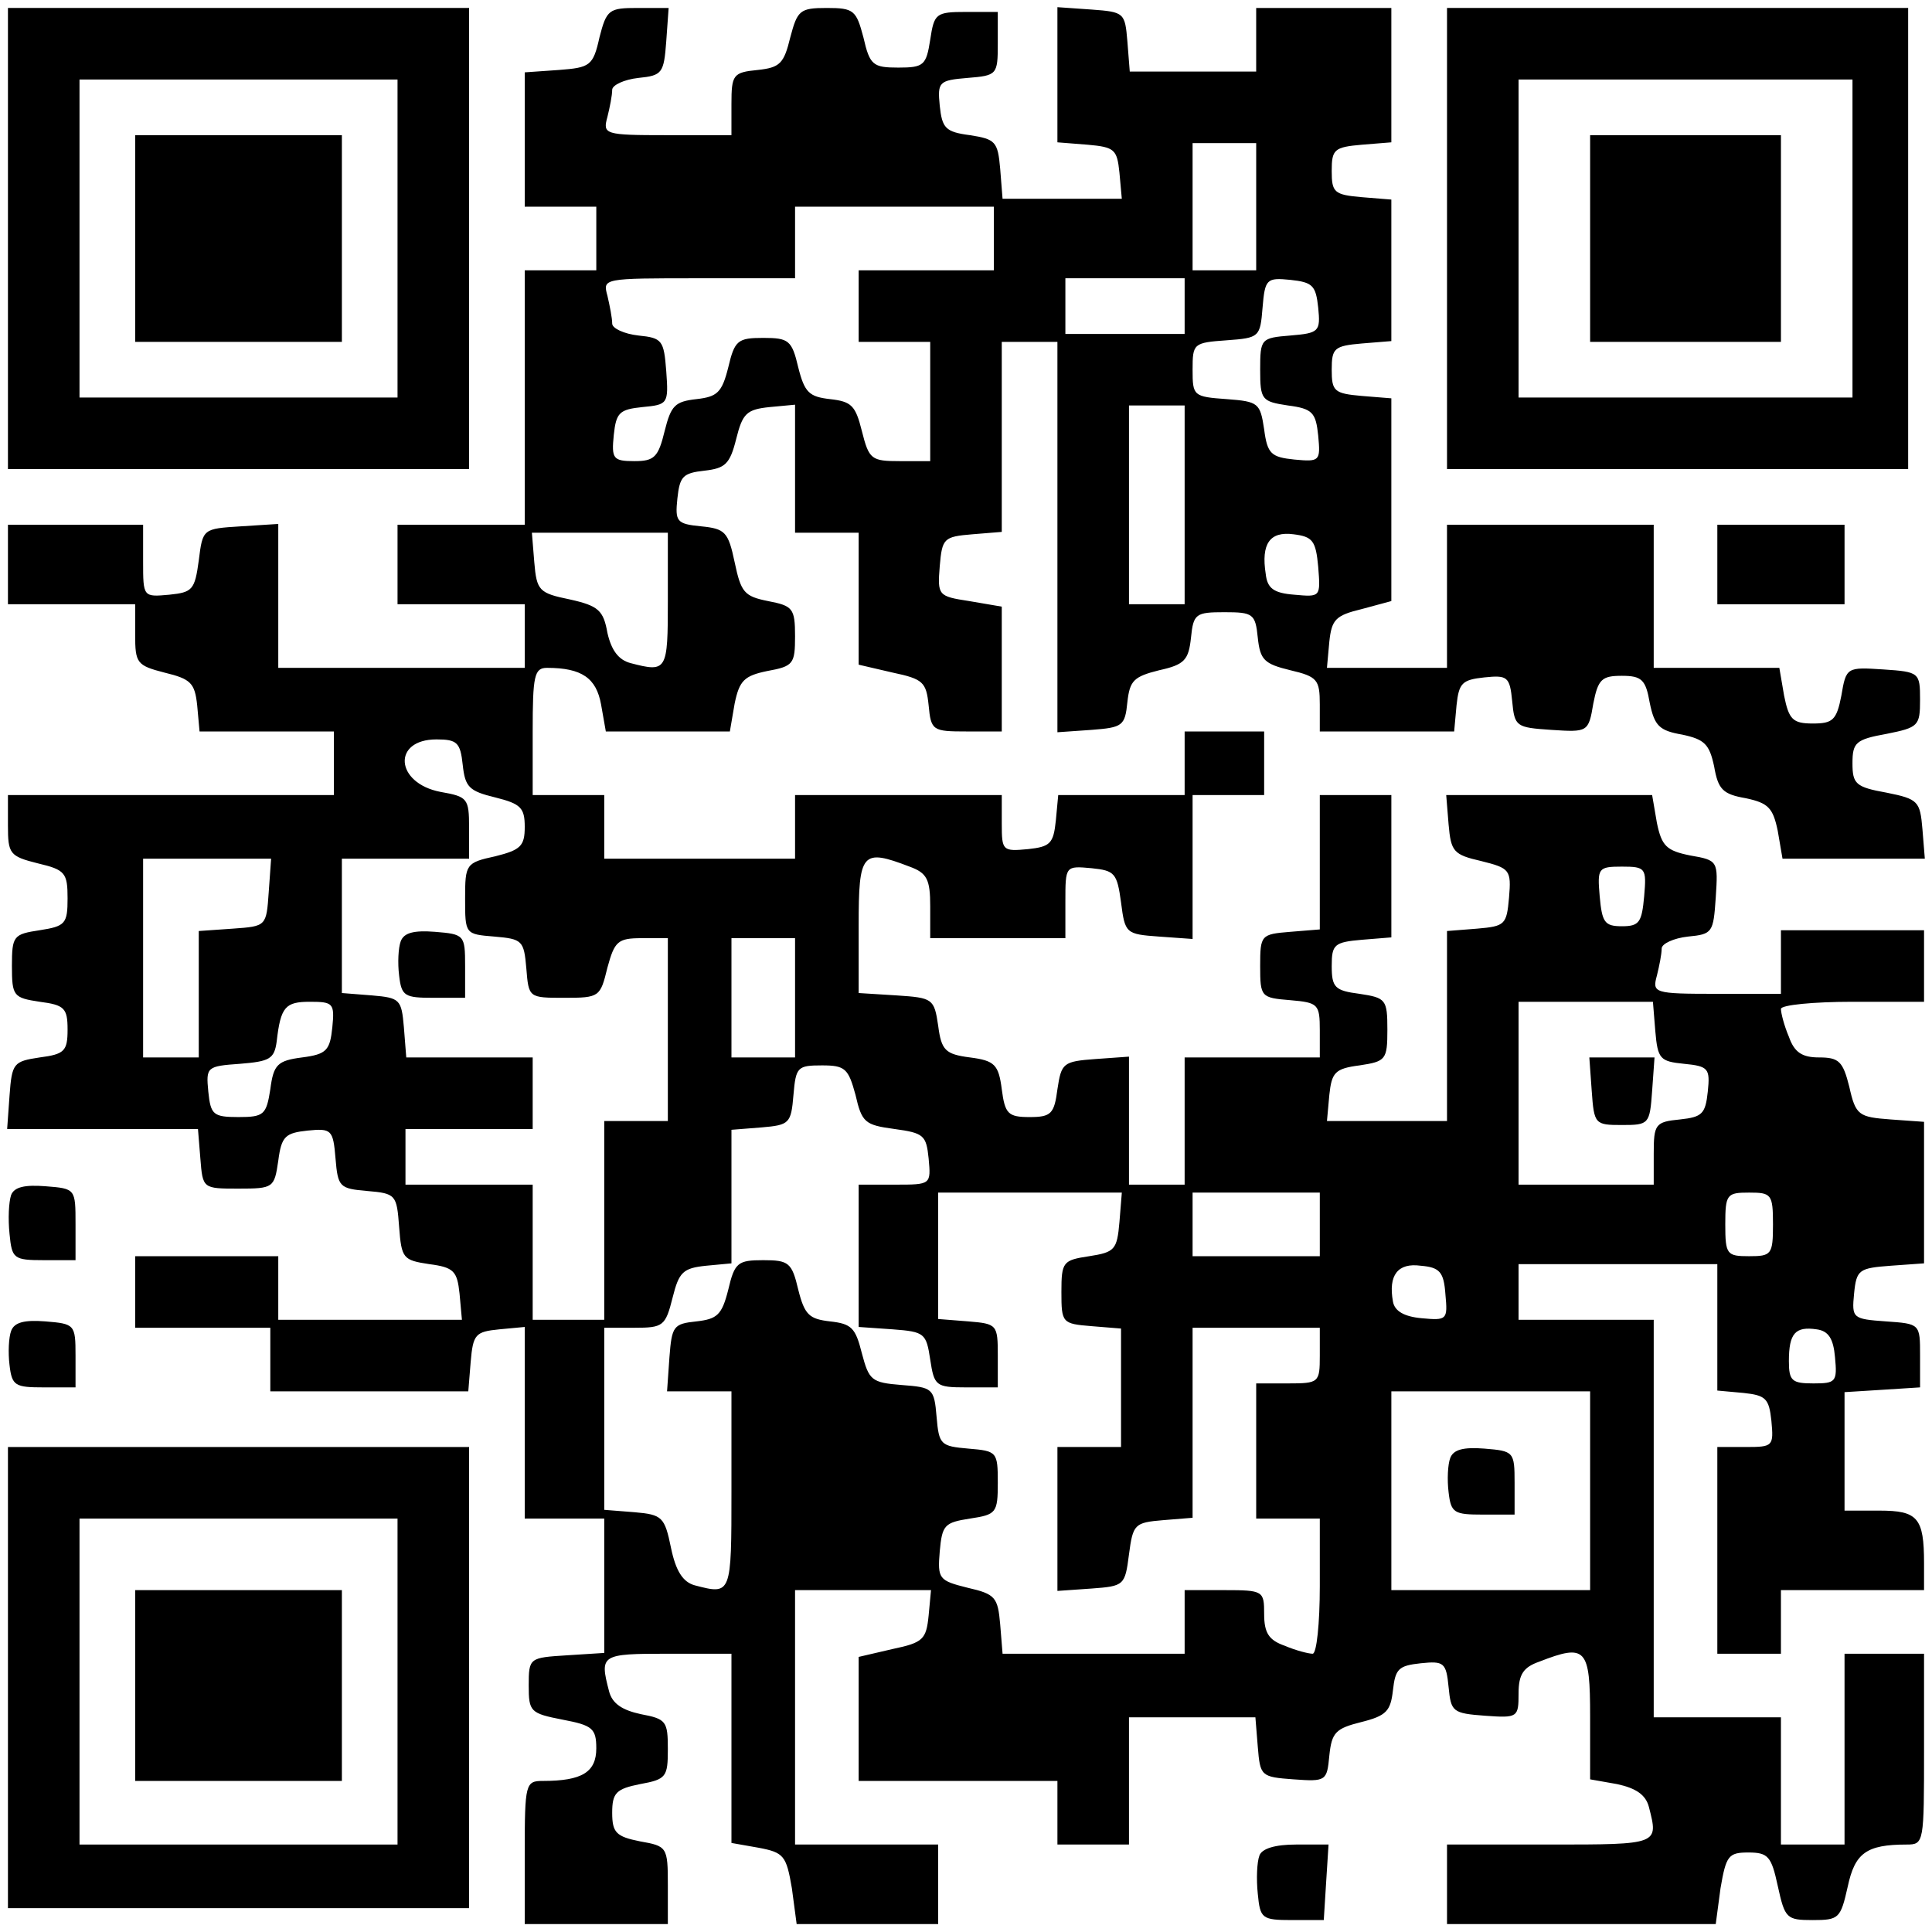 <?xml version="1.0" encoding="UTF-8" standalone="yes"?>
<svg version="1.0" xmlns="http://www.w3.org/2000/svg" width="182pt" height="182pt" viewBox="0 0 243 243" preserveAspectRatio="xMidYMid meet">
  <g transform="translate(0,243) scale(0.1,-0.1)" fill="#000000" stroke="none">
    <path d="M10 2130 l0 -290 290 0 290 0 0 290 0 290 -290 0 -290 0 0 -290z
m490 0 l0 -200 -200 0 -200 0 0 200 0 200 200 0 200 0 0 -200z"/>
    <path d="M170 2130 l0 -130 130 0 130 0 0 130 0 130 -130 0 -130 0 0 -130z"/>
    <path d="M754 2383 c-8 -36 -12 -38 -51 -41 l-43 -3 0 -85 0 -84 45 0 45 0 0
-40 0 -40 -45 0 -45 0 0 -160 0 -160 -80 0 -80 0 0 -50 0 -50 80 0 80 0 0 -40
0 -40 -155 0 -155 0 0 91 0 90 -47 -3 c-48 -3 -48 -3 -53 -43 -5 -37 -8 -40
-37 -43 -33 -3 -33 -3 -33 42 l0 46 -85 0 -85 0 0 -50 0 -50 80 0 80 0 0 -38
c0 -36 2 -39 37 -48 33 -8 38 -13 41 -41 l3 -33 85 0 84 0 0 -40 0 -40 -205 0
-205 0 0 -38 c0 -36 2 -39 38 -48 34 -8 37 -12 37 -44 0 -32 -3 -35 -35 -40
-33 -5 -35 -7 -35 -45 0 -38 2 -40 35 -45 31 -4 35 -8 35 -35 0 -27 -4 -31
-35 -35 -33 -5 -35 -7 -38 -48 l-3 -42 120 0 120 0 3 -37 c3 -38 3 -38 48 -38
44 0 45 1 50 35 4 31 9 35 37 38 30 3 32 1 35 -35 3 -36 5 -38 40 -41 36 -3
37 -5 40 -45 3 -40 5 -42 38 -47 31 -4 35 -9 38 -37 l3 -33 -115 0 -116 0 0
40 0 40 -90 0 -90 0 0 -45 0 -45 85 0 85 0 0 -40 0 -40 124 0 125 0 3 37 c3
35 6 38 36 41 l32 3 0 -120 0 -121 50 0 50 0 0 -84 0 -85 -47 -3 c-47 -3 -48
-3 -48 -38 0 -33 2 -35 43 -43 37 -7 42 -11 42 -36 0 -30 -18 -41 -67 -41 -22
0 -23 -3 -23 -90 l0 -90 90 0 90 0 0 49 c0 48 -1 49 -35 55 -30 6 -35 11 -35
36 0 25 5 30 35 36 33 6 35 9 35 44 0 35 -2 38 -34 44 -23 5 -36 13 -40 29
-12 46 -10 47 74 47 l80 0 0 -119 0 -119 34 -6 c32 -6 35 -10 42 -51 l6 -45
89 0 89 0 0 50 0 50 -90 0 -90 0 0 160 0 160 86 0 85 0 -3 -32 c-3 -30 -7 -34
-45 -42 l-43 -10 0 -78 0 -78 125 0 125 0 0 -40 0 -40 45 0 45 0 0 80 0 80 79
0 80 0 3 -37 c3 -37 4 -38 45 -41 41 -3 42 -2 45 30 3 29 8 34 40 42 32 8 37
14 40 40 3 27 7 31 35 34 29 3 32 1 35 -30 3 -31 5 -33 46 -36 41 -3 42 -2 42
28 0 24 6 33 26 40 59 23 64 17 64 -69 l0 -79 34 -6 c23 -5 36 -13 40 -29 12
-47 13 -47 -124 -47 l-130 0 0 -50 0 -50 169 0 169 0 6 45 c7 41 10 45 35 45
25 0 29 -5 37 -42 9 -41 11 -43 44 -43 33 0 35 2 44 42 9 42 23 53 74 53 22 0
22 2 22 120 l0 120 -50 0 -50 0 0 -120 0 -120 -40 0 -40 0 0 80 0 80 -80 0
-80 0 0 250 0 250 -85 0 -85 0 0 35 0 35 125 0 125 0 0 -79 0 -80 33 -3 c28
-3 32 -7 35 -35 3 -32 2 -33 -32 -33 l-36 0 0 -130 0 -130 40 0 40 0 0 40 0
40 90 0 90 0 0 34 c0 57 -8 66 -56 66 l-44 0 0 74 0 75 48 3 47 3 0 40 c0 40
0 40 -43 43 -42 3 -43 4 -40 35 3 30 6 32 46 35 l42 3 0 89 0 89 -42 3 c-40 3
-44 5 -52 41 -8 32 -13 37 -38 37 -21 0 -31 6 -38 26 -6 14 -10 30 -10 35 0 5
41 9 90 9 l90 0 0 45 0 45 -90 0 -90 0 0 -40 0 -40 -81 0 c-79 0 -81 1 -75 23
3 12 6 27 6 34 0 6 15 13 33 15 31 3 32 5 35 49 3 46 3 47 -32 53 -30 6 -36
12 -42 41 l-6 35 -130 0 -129 0 3 -37 c3 -34 6 -38 41 -46 36 -9 38 -11 35
-46 -3 -34 -5 -36 -40 -39 l-38 -3 0 -120 0 -119 -76 0 -75 0 3 33 c3 28 7 33
38 37 33 5 35 7 35 45 0 38 -2 40 -35 45 -31 4 -35 8 -35 35 0 27 3 30 38 33
l37 3 0 90 0 89 -45 0 -45 0 0 -84 0 -85 -37 -3 c-37 -3 -38 -4 -38 -43 0 -39
1 -40 38 -43 35 -3 37 -5 37 -38 l0 -34 -85 0 -85 0 0 -80 0 -80 -35 0 -35 0
0 81 0 80 -42 -3 c-41 -3 -43 -5 -48 -38 -4 -31 -8 -35 -35 -35 -27 0 -31 4
-35 35 -4 31 -9 36 -40 40 -31 4 -36 9 -40 40 -5 34 -7 35 -52 38 l-48 3 0 85
c0 92 4 97 64 74 22 -8 26 -16 26 -50 l0 -40 85 0 85 0 0 46 c0 45 0 45 33 42
29 -3 32 -6 37 -43 5 -39 6 -40 48 -43 l42 -3 0 90 0 91 45 0 45 0 0 40 0 40
-50 0 -50 0 0 -40 0 -40 -79 0 -80 0 -3 -32 c-3 -29 -7 -33 -35 -36 -32 -3
-33 -2 -33 32 l0 36 -130 0 -130 0 0 -40 0 -40 -120 0 -120 0 0 40 0 40 -45 0
-45 0 0 80 c0 70 2 80 18 80 44 0 62 -13 68 -46 l6 -34 78 0 78 0 6 35 c6 29
12 35 41 41 33 6 35 9 35 44 0 35 -3 38 -34 44 -30 6 -34 11 -42 49 -8 38 -12
42 -42 45 -31 3 -33 6 -30 35 3 28 7 32 34 35 26 3 32 8 40 40 8 32 13 37 42
40 l32 3 0 -80 0 -81 40 0 40 0 0 -83 0 -83 43 -10 c38 -8 42 -12 45 -41 3
-32 5 -33 48 -33 l44 0 0 79 0 78 -41 7 c-39 6 -40 7 -37 44 3 35 5 37 41 40
l37 3 0 120 0 119 35 0 35 0 0 -246 0 -245 43 3 c39 3 42 5 45 35 3 27 8 32
40 40 32 7 37 13 40 41 3 30 6 32 42 32 36 0 39 -2 42 -32 3 -28 8 -33 41 -41
34 -8 37 -12 37 -43 l0 -34 84 0 85 0 3 33 c3 28 7 32 35 35 29 3 32 1 35 -30
3 -32 5 -33 49 -36 46 -3 47 -3 53 33 6 31 11 35 36 35 25 0 30 -5 35 -34 6
-29 12 -35 41 -40 28 -6 34 -12 40 -40 5 -29 11 -35 40 -40 28 -6 34 -12 40
-41 l6 -35 90 0 89 0 -3 37 c-3 35 -5 38 -45 46 -39 7 -43 11 -43 37 0 26 4
30 43 37 40 8 42 10 42 43 0 34 -1 35 -46 38 -46 3 -47 3 -53 -33 -6 -31 -11
-35 -36 -35 -25 0 -30 5 -36 35 l-6 35 -79 0 -79 0 0 90 0 90 -130 0 -130 0 0
-90 0 -90 -76 0 -75 0 3 33 c3 28 8 33 41 41 l37 10 0 127 0 128 -37 3 c-35 3
-38 6 -38 33 0 27 3 30 38 33 l37 3 0 89 0 89 -37 3 c-35 3 -38 6 -38 33 0 27
3 30 38 33 l37 3 0 85 0 84 -85 0 -85 0 0 -40 0 -40 -79 0 -80 0 -3 38 c-3 36
-4 37 -45 40 l-43 3 0 -85 0 -85 38 -3 c34 -3 37 -6 40 -35 l3 -33 -75 0 -75
0 -3 38 c-3 34 -6 37 -38 42 -31 4 -35 9 -38 37 -3 30 -1 32 35 35 37 3 38 4
38 43 l0 40 -40 0 c-38 0 -40 -2 -45 -35 -5 -32 -8 -35 -40 -35 -32 0 -36 3
-44 38 -9 34 -12 37 -46 37 -34 0 -37 -3 -46 -37 -8 -33 -13 -38 -41 -41 -31
-3 -33 -6 -33 -43 l0 -39 -81 0 c-79 0 -81 1 -75 23 3 12 6 27 6 34 0 6 15 13
33 15 30 3 32 6 35 46 l3 42 -39 0 c-36 0 -39 -2 -48 -37z m826 -213 l0 -80
-40 0 -40 0 0 80 0 80 40 0 40 0 0 -80z m-330 -40 l0 -40 -85 0 -85 0 0 -45 0
-45 45 0 45 0 0 -75 0 -75 -38 0 c-36 0 -39 2 -48 38 -8 32 -13 37 -40 40 -26
3 -32 8 -40 40 -8 34 -12 37 -44 37 -32 0 -36 -3 -44 -37 -8 -32 -14 -37 -40
-40 -27 -3 -32 -8 -40 -40 -8 -33 -13 -38 -38 -38 -27 0 -29 3 -26 33 3 28 7
32 36 35 32 3 33 4 30 45 -3 39 -5 42 -35 45 -18 2 -33 9 -33 15 0 7 -3 22 -6
35 -6 22 -6 22 115 22 l121 0 0 45 0 45 125 0 125 0 0 -40z m240 -85 l0 -35
-75 0 -75 0 0 35 0 35 75 0 75 0 0 -35z m168 -2 c3 -30 1 -32 -35 -35 -37 -3
-38 -4 -38 -43 0 -38 2 -40 35 -45 31 -4 35 -9 38 -38 3 -32 2 -33 -30 -30
-29 3 -34 7 -38 38 -5 33 -7 35 -47 38 -42 3 -43 4 -43 37 0 33 1 34 43 37 41
3 42 4 45 41 3 36 5 38 35 35 28 -3 32 -7 35 -35z m-168 -248 l0 -125 -35 0
-35 0 0 125 0 125 35 0 35 0 0 -125z m-650 -120 c0 -89 -1 -91 -47 -79 -15 4
-24 16 -29 38 -5 28 -11 34 -47 42 -39 8 -42 11 -45 47 l-3 37 85 0 86 0 0
-85z m818 42 c3 -38 3 -38 -30 -35 -26 2 -34 8 -36 26 -6 38 5 54 35 50 24 -3
28 -8 31 -41z m-1076 -249 c3 -28 8 -33 41 -41 32 -8 37 -13 37 -37 0 -24 -5
-29 -37 -37 -37 -8 -38 -10 -38 -53 0 -45 0 -45 37 -48 35 -3 37 -5 40 -40 3
-37 3 -37 48 -37 44 0 45 1 54 38 9 33 13 37 43 37 l33 0 0 -115 0 -115 -40 0
-40 0 0 -125 0 -125 -45 0 -45 0 0 85 0 85 -80 0 -80 0 0 35 0 35 80 0 80 0 0
45 0 45 -79 0 -80 0 -3 38 c-3 35 -5 37 -40 40 l-38 3 0 85 0 84 80 0 80 0 0
39 c0 37 -2 39 -36 45 -57 11 -61 66 -5 66 26 0 30 -4 33 -32z m-244 -160 c-3
-43 -3 -43 -45 -46 l-43 -3 0 -80 0 -79 -35 0 -35 0 0 125 0 125 81 0 80 0 -3
-42z m1730 -5 c-3 -33 -6 -38 -28 -38 -22 0 -25 5 -28 38 -3 35 -2 37 28 37
30 0 31 -2 28 -37z m-1068 -128 l0 -75 -40 0 -40 0 0 75 0 75 40 0 40 0 0 -75z
m-582 -37 c-3 -29 -7 -34 -38 -38 -31 -4 -36 -9 -40 -40 -5 -32 -8 -35 -40
-35 -32 0 -35 3 -38 32 -3 31 -2 32 40 35 37 3 43 6 46 28 5 44 11 50 42 50
29 0 31 -2 28 -32z m1664 -5 c3 -35 6 -38 36 -41 31 -3 33 -6 30 -35 -3 -28
-7 -32 -35 -35 -31 -3 -33 -6 -33 -43 l0 -39 -85 0 -85 0 0 115 0 115 84 0 85
0 3 -37z m-1006 -80 c8 -35 12 -38 49 -43 37 -5 40 -8 43 -37 3 -33 3 -33 -42
-33 l-46 0 0 -89 0 -90 43 -3 c40 -3 42 -5 47 -38 5 -33 7 -35 45 -35 l40 0 0
40 c0 39 -1 40 -37 43 l-38 3 0 80 0 79 116 0 115 0 -3 -37 c-3 -35 -6 -38
-38 -43 -33 -5 -35 -7 -35 -45 0 -39 1 -40 38 -43 l37 -3 0 -75 0 -74 -40 0
-40 0 0 -91 0 -90 43 3 c41 3 42 4 47 43 5 38 7 40 43 43 l37 3 0 120 0 119
80 0 80 0 0 -35 c0 -34 -1 -35 -40 -35 l-40 0 0 -85 0 -85 40 0 40 0 0 -85 c0
-47 -4 -85 -9 -85 -5 0 -21 4 -35 10 -20 7 -26 16 -26 40 0 29 -1 30 -50 30
l-50 0 0 -40 0 -40 -114 0 -115 0 -3 37 c-3 34 -6 38 -41 46 -36 9 -38 11 -35
46 3 33 6 36 38 41 33 5 35 7 35 45 0 39 -1 40 -37 43 -35 3 -37 5 -40 40 -3
36 -5 37 -44 40 -38 3 -41 6 -50 40 -8 32 -13 37 -40 40 -26 3 -32 8 -40 40
-8 34 -12 37 -44 37 -32 0 -36 -3 -44 -37 -8 -32 -14 -37 -40 -40 -29 -3 -31
-6 -34 -45 l-3 -43 40 0 41 0 0 -125 c0 -131 0 -131 -46 -119 -15 4 -24 18
-30 47 -8 39 -11 42 -46 45 l-38 3 0 115 0 114 38 0 c36 0 39 2 48 38 8 32 13
37 42 40 l32 3 0 84 0 84 38 3 c35 3 37 5 40 41 3 35 5 37 36 37 29 0 33 -4
42 -37z m584 -163 l0 -40 -80 0 -80 0 0 40 0 40 80 0 80 0 0 -40z m570 0 c0
-38 -2 -40 -30 -40 -28 0 -30 2 -30 40 0 38 2 40 30 40 28 0 30 -2 30 -40z
m-412 -88 c3 -32 2 -33 -30 -30 -22 2 -34 9 -36 21 -6 33 6 49 35 45 24 -2 29
-8 31 -36z m490 -79 c3 -31 1 -33 -27 -33 -27 0 -31 3 -31 28 0 35 8 44 35 40
15 -2 21 -12 23 -35z m-308 -168 l0 -125 -125 0 -125 0 0 125 0 125 125 0 125
0 0 -125z"/>
    <path d="M504 1246 c-3 -8 -4 -27 -2 -43 3 -26 7 -28 43 -28 l40 0 0 40 c0 39
-1 40 -38 43 -26 2 -39 -1 -43 -12z"/>
    <path d="M2002 1058 c3 -42 4 -43 38 -43 34 0 35 1 38 43 l3 42 -41 0 -41 0 3
-42z"/>
    <path d="M1824 596 c-3 -8 -4 -27 -2 -43 3 -26 7 -28 43 -28 l40 0 0 40 c0 39
-1 40 -38 43 -26 2 -39 -1 -43 -12z"/>
    <path d="M1820 2130 l0 -290 290 0 290 0 0 290 0 290 -290 0 -290 0 0 -290z
m510 0 l0 -200 -210 0 -210 0 0 200 0 200 210 0 210 0 0 -200z"/>
    <path d="M2000 2130 l0 -130 120 0 120 0 0 130 0 130 -120 0 -120 0 0 -130z"/>
    <path d="M2160 1720 l0 -50 80 0 80 0 0 50 0 50 -80 0 -80 0 0 -50z"/>
    <path d="M14 927 c-3 -9 -4 -30 -2 -49 3 -31 5 -33 43 -33 l40 0 0 45 c0 45 0
45 -38 48 -26 2 -39 -1 -43 -11z"/>
    <path d="M14 756 c-3 -8 -4 -27 -2 -43 3 -26 7 -28 43 -28 l40 0 0 40 c0 39
-1 40 -38 43 -26 2 -39 -1 -43 -12z"/>
    <path d="M10 320 l0 -290 290 0 290 0 0 290 0 290 -290 0 -290 0 0 -290z m490
-5 l0 -205 -200 0 -200 0 0 205 0 205 200 0 200 0 0 -205z"/>
    <path d="M170 310 l0 -120 130 0 130 0 0 120 0 120 -130 0 -130 0 0 -120z"/>
    <path d="M1584 96 c-3 -8 -4 -29 -2 -48 3 -31 5 -33 43 -33 l40 0 3 48 3 47
-41 0 c-26 0 -43 -5 -46 -14z"/>
  </g>
</svg>